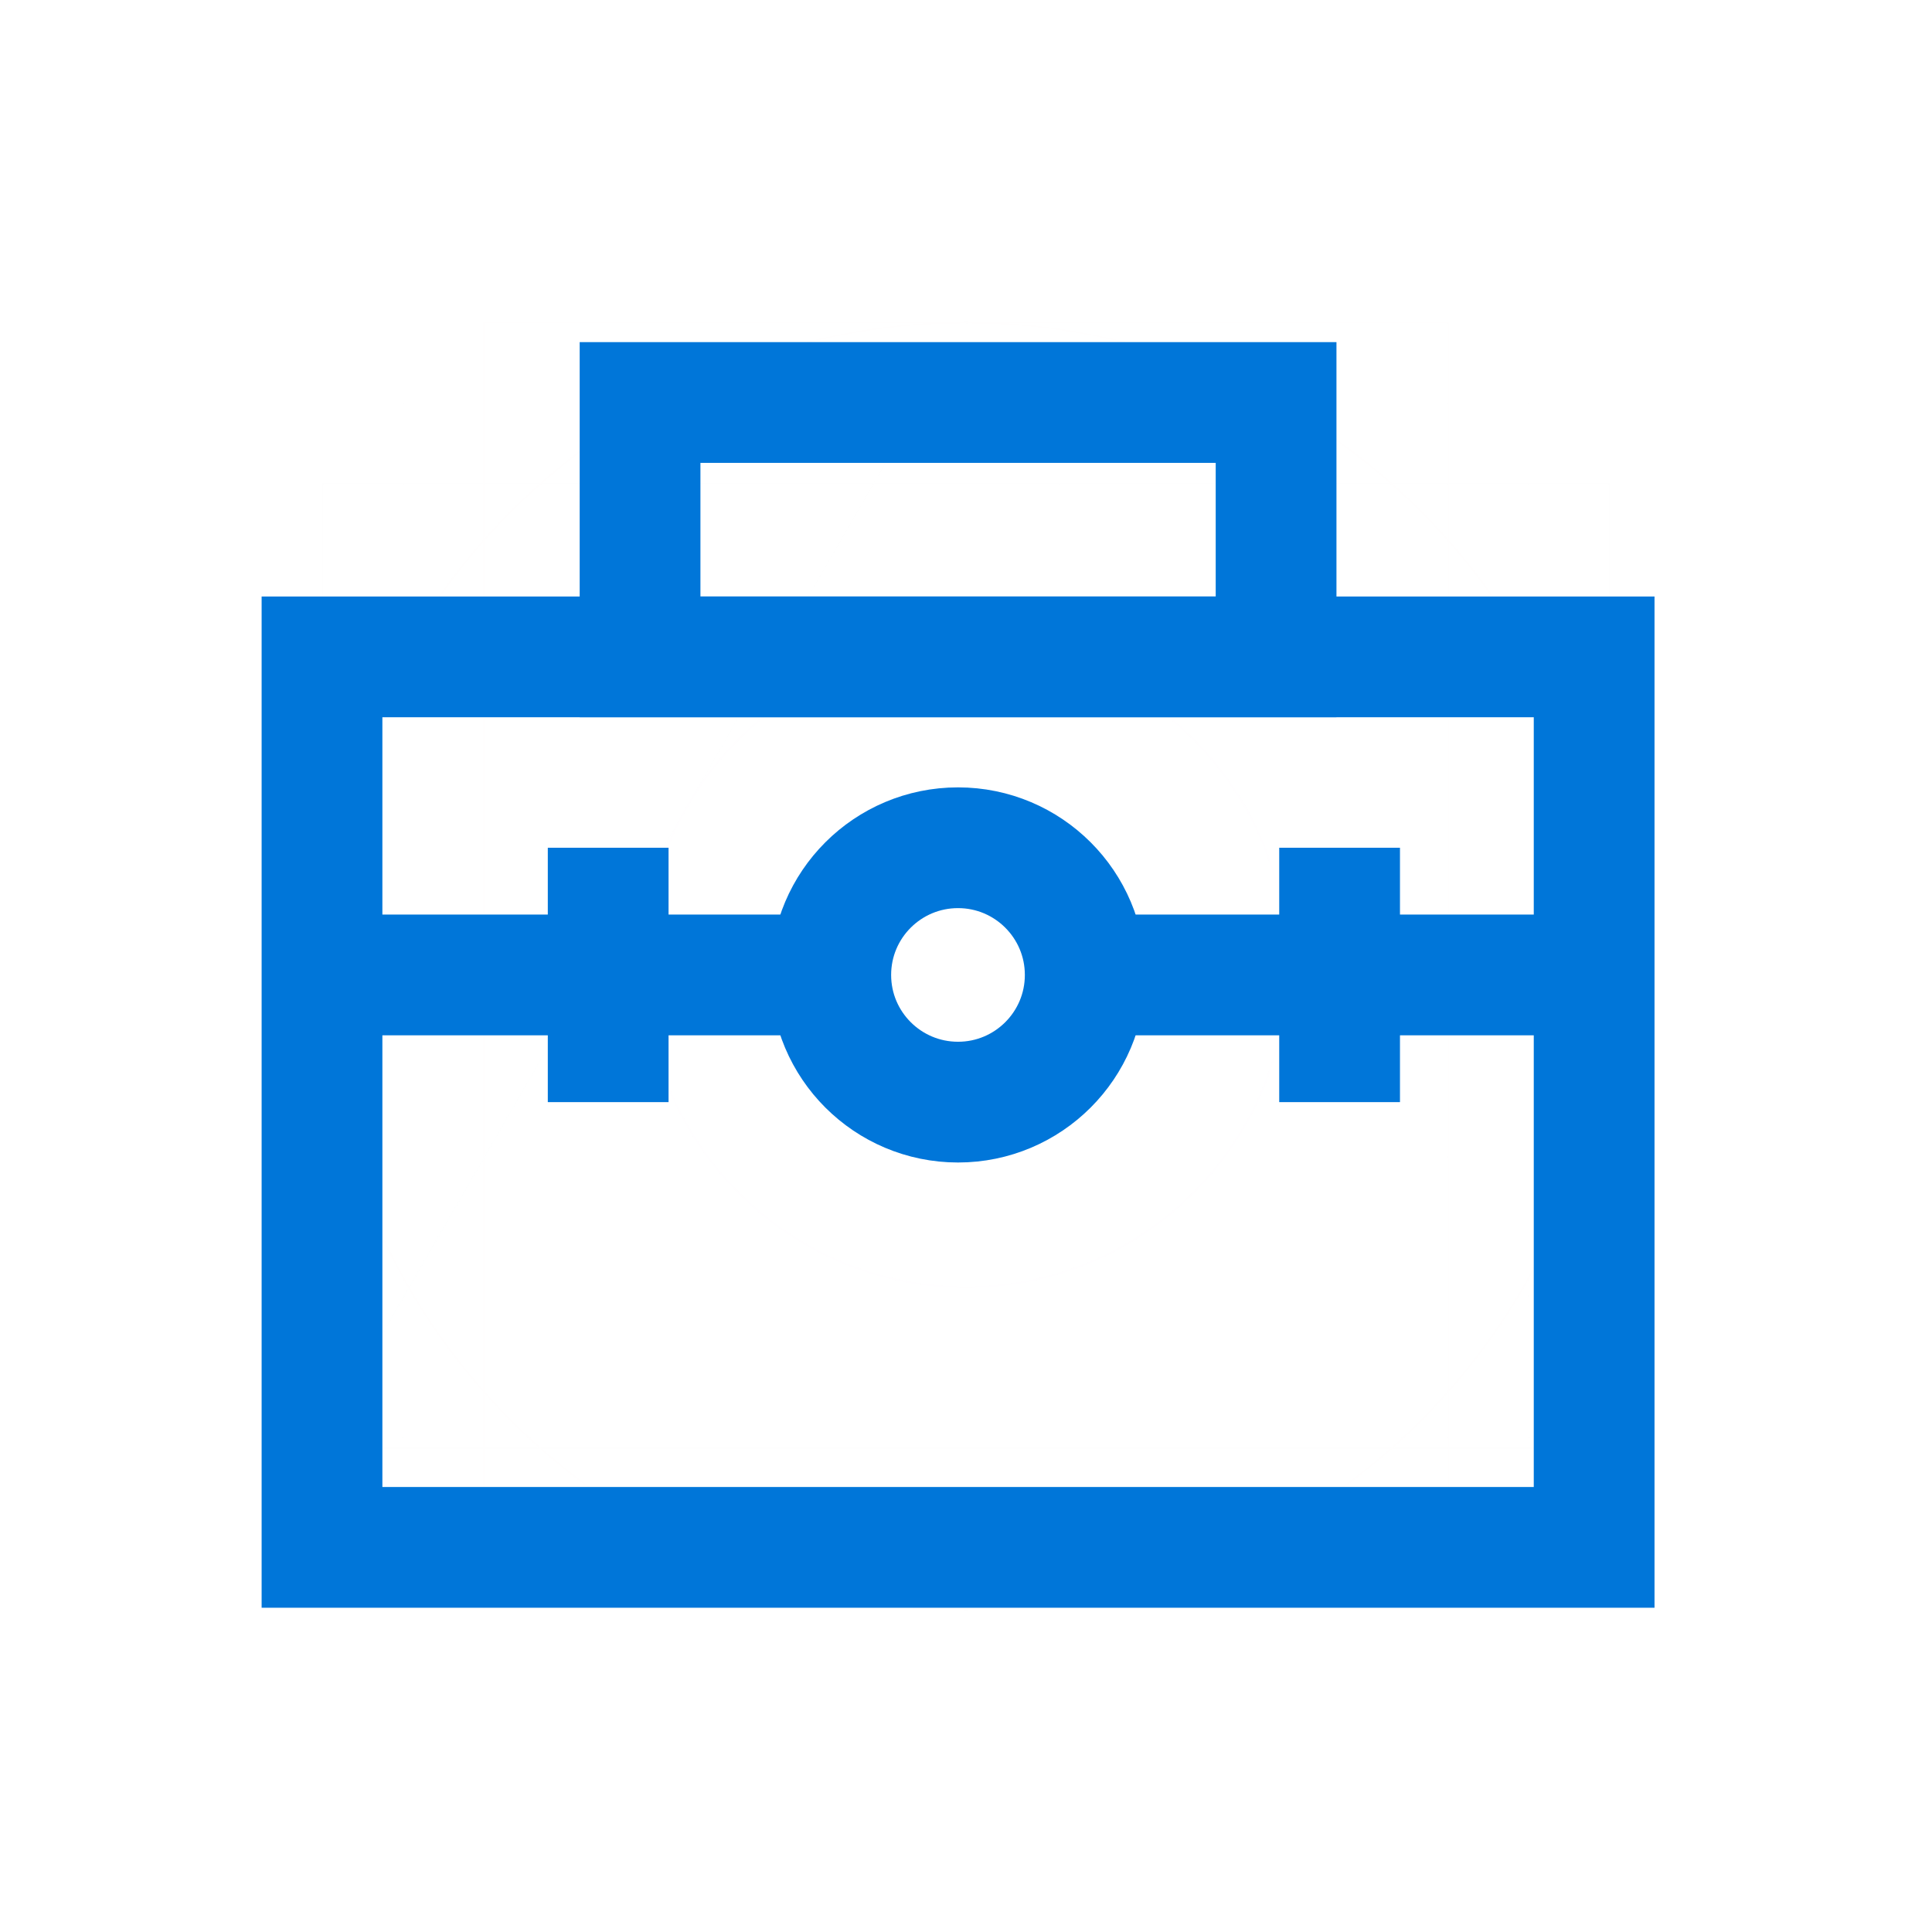 <svg width="24" height="24" viewBox="0 0 24 24" fill="none" xmlns="http://www.w3.org/2000/svg">
<rect width="24" height="24" fill="white"/>
<g opacity="0.01">
<g opacity="0.45">
<path fill-rule="evenodd" clip-rule="evenodd" d="M5 19H19V5H5V19ZM5.016 18.984H18.985V5.015H5.016V18.984Z" fill="#00AA2A"/>
<path fill-rule="evenodd" clip-rule="evenodd" d="M6 20H18V4H6V20ZM6.016 19.984H17.986V4.015H6.016V19.984Z" fill="#E9007E"/>
<path fill-rule="evenodd" clip-rule="evenodd" d="M4 18H20V6H4V18ZM4.017 17.985H19.985V6.014H4.017V17.985Z" fill="#3A4D8B"/>
<path fill-rule="evenodd" clip-rule="evenodd" d="M4 17.849L4.007 17.861H20L12.01 4L4 17.849ZM19.993 17.857L4.021 17.845L12.01 4.008L19.993 17.857Z" fill="#13C2C2"/>
<path fill-rule="evenodd" clip-rule="evenodd" d="M12 8C9.791 8 8 9.791 8 12C8 14.209 9.791 16 12 16C14.209 16 16 14.209 16 12C16 9.791 14.209 8 12 8ZM12 8.02C14.194 8.02 15.98 9.806 15.98 12C15.98 14.194 14.194 15.98 12 15.98C9.806 15.98 8.02 14.194 8.02 12C8.02 9.806 9.806 8.02 12 8.02Z" fill="#EF00CD"/>
<path fill-rule="evenodd" clip-rule="evenodd" d="M12 4C7.582 4 4 7.582 4 12C4 16.418 7.582 20 12 20C16.418 20 20 16.418 20 12C20 7.582 16.418 4 12 4ZM12 4.016C16.402 4.016 19.984 7.598 19.984 12C19.984 16.402 16.402 19.984 12 19.984C7.598 19.984 4.016 16.402 4.016 12C4.016 7.598 7.598 4.016 12 4.016Z" fill="#FD6767"/>
</g>
</g>
<rect x="4" y="8.16" width="15.803" height="11.062" stroke="#0076D9" stroke-width="1.5"/>
<path d="M4 12.111H19.802" stroke="#0076D9" stroke-width="1.5"/>
<rect x="7.951" y="5" width="7.901" height="3.16" stroke="#0076D9" stroke-width="1.5"/>
<path d="M7.555 10.531V13.691" stroke="#0076D9" stroke-width="1.5"/>
<path d="M16.641 10.531V13.691" stroke="#0076D9" stroke-width="1.5"/>
<path fill-rule="evenodd" clip-rule="evenodd" d="M11.901 13.691C12.773 13.691 13.481 12.984 13.481 12.111C13.481 11.238 12.773 10.531 11.901 10.531C11.028 10.531 10.32 11.238 10.32 12.111C10.32 12.984 11.028 13.691 11.901 13.691Z" fill="white" stroke="#0076D9" stroke-width="1.5"/>
</svg>
